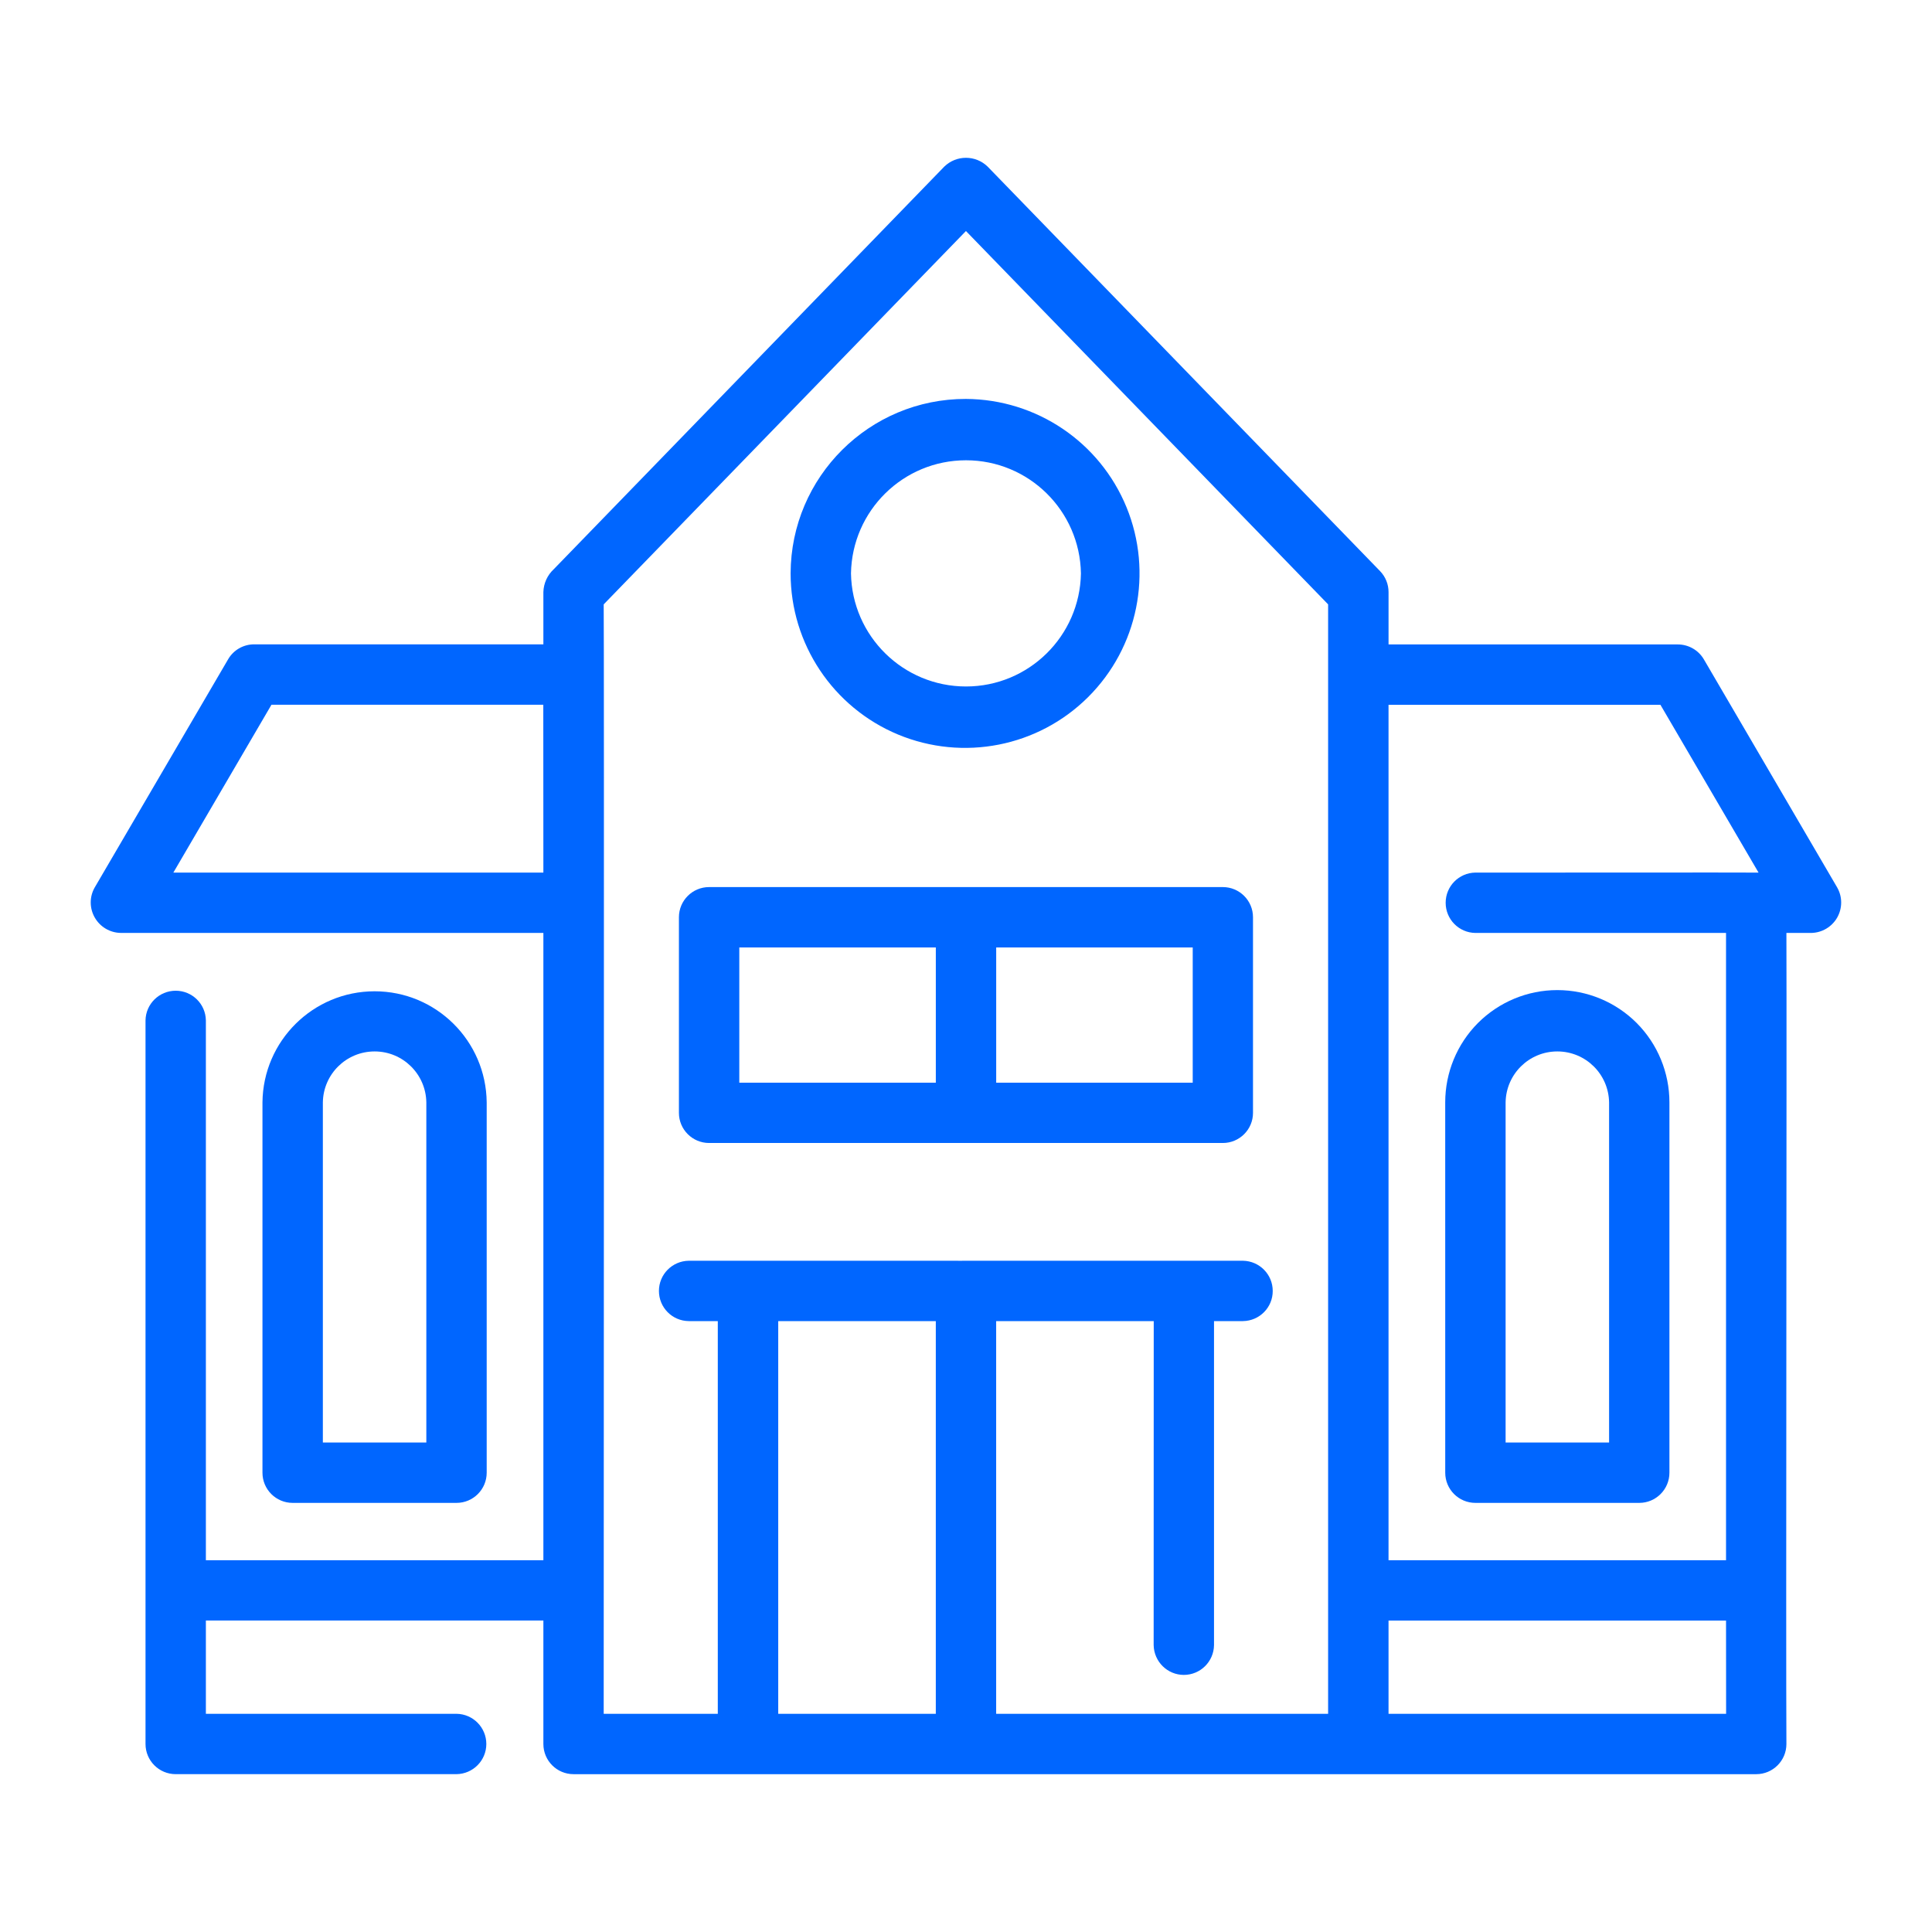 <?xml version="1.0" encoding="UTF-8"?> <svg xmlns="http://www.w3.org/2000/svg" viewBox="0 0 100 100" fill-rule="evenodd"><path d="m40.922 29.68c0 3.648 2.195 6.938 5.562 8.34 3.371 1.398 7.25 0.637 9.836-1.938 2.586-2.574 3.371-6.449 1.988-9.828-1.383-3.375-4.66-5.586-8.312-5.606-4.996-0.008-9.059 4.031-9.074 9.031zm15.031 0h-0.004c-0.055 3.246-2.703 5.852-5.949 5.852-3.25 0-5.898-2.606-5.953-5.852 0.055-3.25 2.703-5.856 5.953-5.856 3.246 0 5.894 2.606 5.949 5.856z" fill="#0066ff"></path><path d="m95.094 45.938-6.902-11.809c-0.281-0.48-0.797-0.773-1.352-0.773h-14.969v-2.707c0-0.406-0.156-0.797-0.441-1.09l-20.309-20.934c-0.625-0.609-1.621-0.609-2.246 0l-20.207 20.832c-0.336 0.309-0.531 0.738-0.543 1.191v2.703h-14.969c-0.555 0-1.07 0.293-1.348 0.773l-6.906 11.812c-0.277 0.484-0.273 1.078 0.004 1.559 0.277 0.484 0.789 0.785 1.344 0.793h21.875v32.469h-17.469v-27.938c-0.012-0.855-0.707-1.539-1.562-1.539-0.852 0-1.551 0.684-1.562 1.539v37.449c0 0.863 0.699 1.562 1.562 1.562h14.535c0.855-0.012 1.543-0.707 1.543-1.562s-0.688-1.551-1.543-1.562h-12.973v-4.828h17.469v6.391c0 0.863 0.699 1.562 1.562 1.562h61.215c0.863 0 1.562-0.699 1.562-1.562-0.031-4.922 0.023-36.309 0-41.98h1.281c0.555-0.008 1.066-0.309 1.344-0.789 0.277-0.484 0.281-1.078 0.004-1.562zm-66.969-0.773h-19.152l5.078-8.688h14.07zm20.312 43.543h-8.156v-20.328h8.156zm20.312 0h-17.188v-20.328h8.156l-0.004 16.77c0.016 0.855 0.711 1.543 1.562 1.543 0.855 0 1.551-0.688 1.562-1.543v-16.77h1.5c0.855-0.012 1.543-0.707 1.539-1.562 0-0.852-0.684-1.547-1.539-1.562-0.801 0.004-28.688 0-28.688 0h0.004c-0.859 0.012-1.547 0.707-1.547 1.562 0 0.859 0.688 1.555 1.547 1.562h1.5v20.328h-5.906s0.027-57.375 0-57.426l18.75-19.324 18.746 19.324v57.426zm20.594 0h-17.473v-4.828h17.469zm1.57-43.543c-0.004-0.012-14.535 0.008-14.543 0h-0.004c-0.855 0.012-1.539 0.707-1.539 1.562 0 0.855 0.684 1.551 1.539 1.562h12.973v32.469h-17.469v-44.277h14.074l5.078 8.684z" fill="#0066ff"></path><path d="m23.629 77.789c0.863 0 1.562-0.699 1.562-1.562v-19.168c-0.031-3.184-2.617-5.75-5.801-5.75s-5.773 2.566-5.805 5.75v19.168c0 0.863 0.699 1.562 1.562 1.562zm-6.918-20.73c0.023-1.465 1.215-2.637 2.68-2.637 1.461 0 2.652 1.172 2.676 2.637v17.605h-5.356z" fill="#0066ff"></path><path d="m74.805 76.227c0 0.863 0.699 1.562 1.562 1.562h8.48c0.863 0 1.562-0.699 1.562-1.562v-19.168c0-1.539-0.609-3.019-1.695-4.109-1.09-1.09-2.566-1.703-4.109-1.703-1.539 0-3.016 0.613-4.106 1.703-1.086 1.09-1.695 2.57-1.695 4.109zm3.125-19.168c0.023-1.465 1.215-2.637 2.676-2.637 1.465 0 2.656 1.172 2.68 2.637v17.605h-5.356z" fill="#0066ff"></path><path d="m35.141 47.477v10.125c0 0.859 0.699 1.559 1.562 1.559h26.59c0.863 0 1.562-0.699 1.562-1.559v-10.125c0-0.863-0.699-1.562-1.562-1.562h-26.59c-0.863 0-1.562 0.699-1.562 1.562zm16.422 1.562h10.172v7h-10.172zm-13.297 0h10.172v7h-10.172z" fill="#0066ff"></path></svg> 